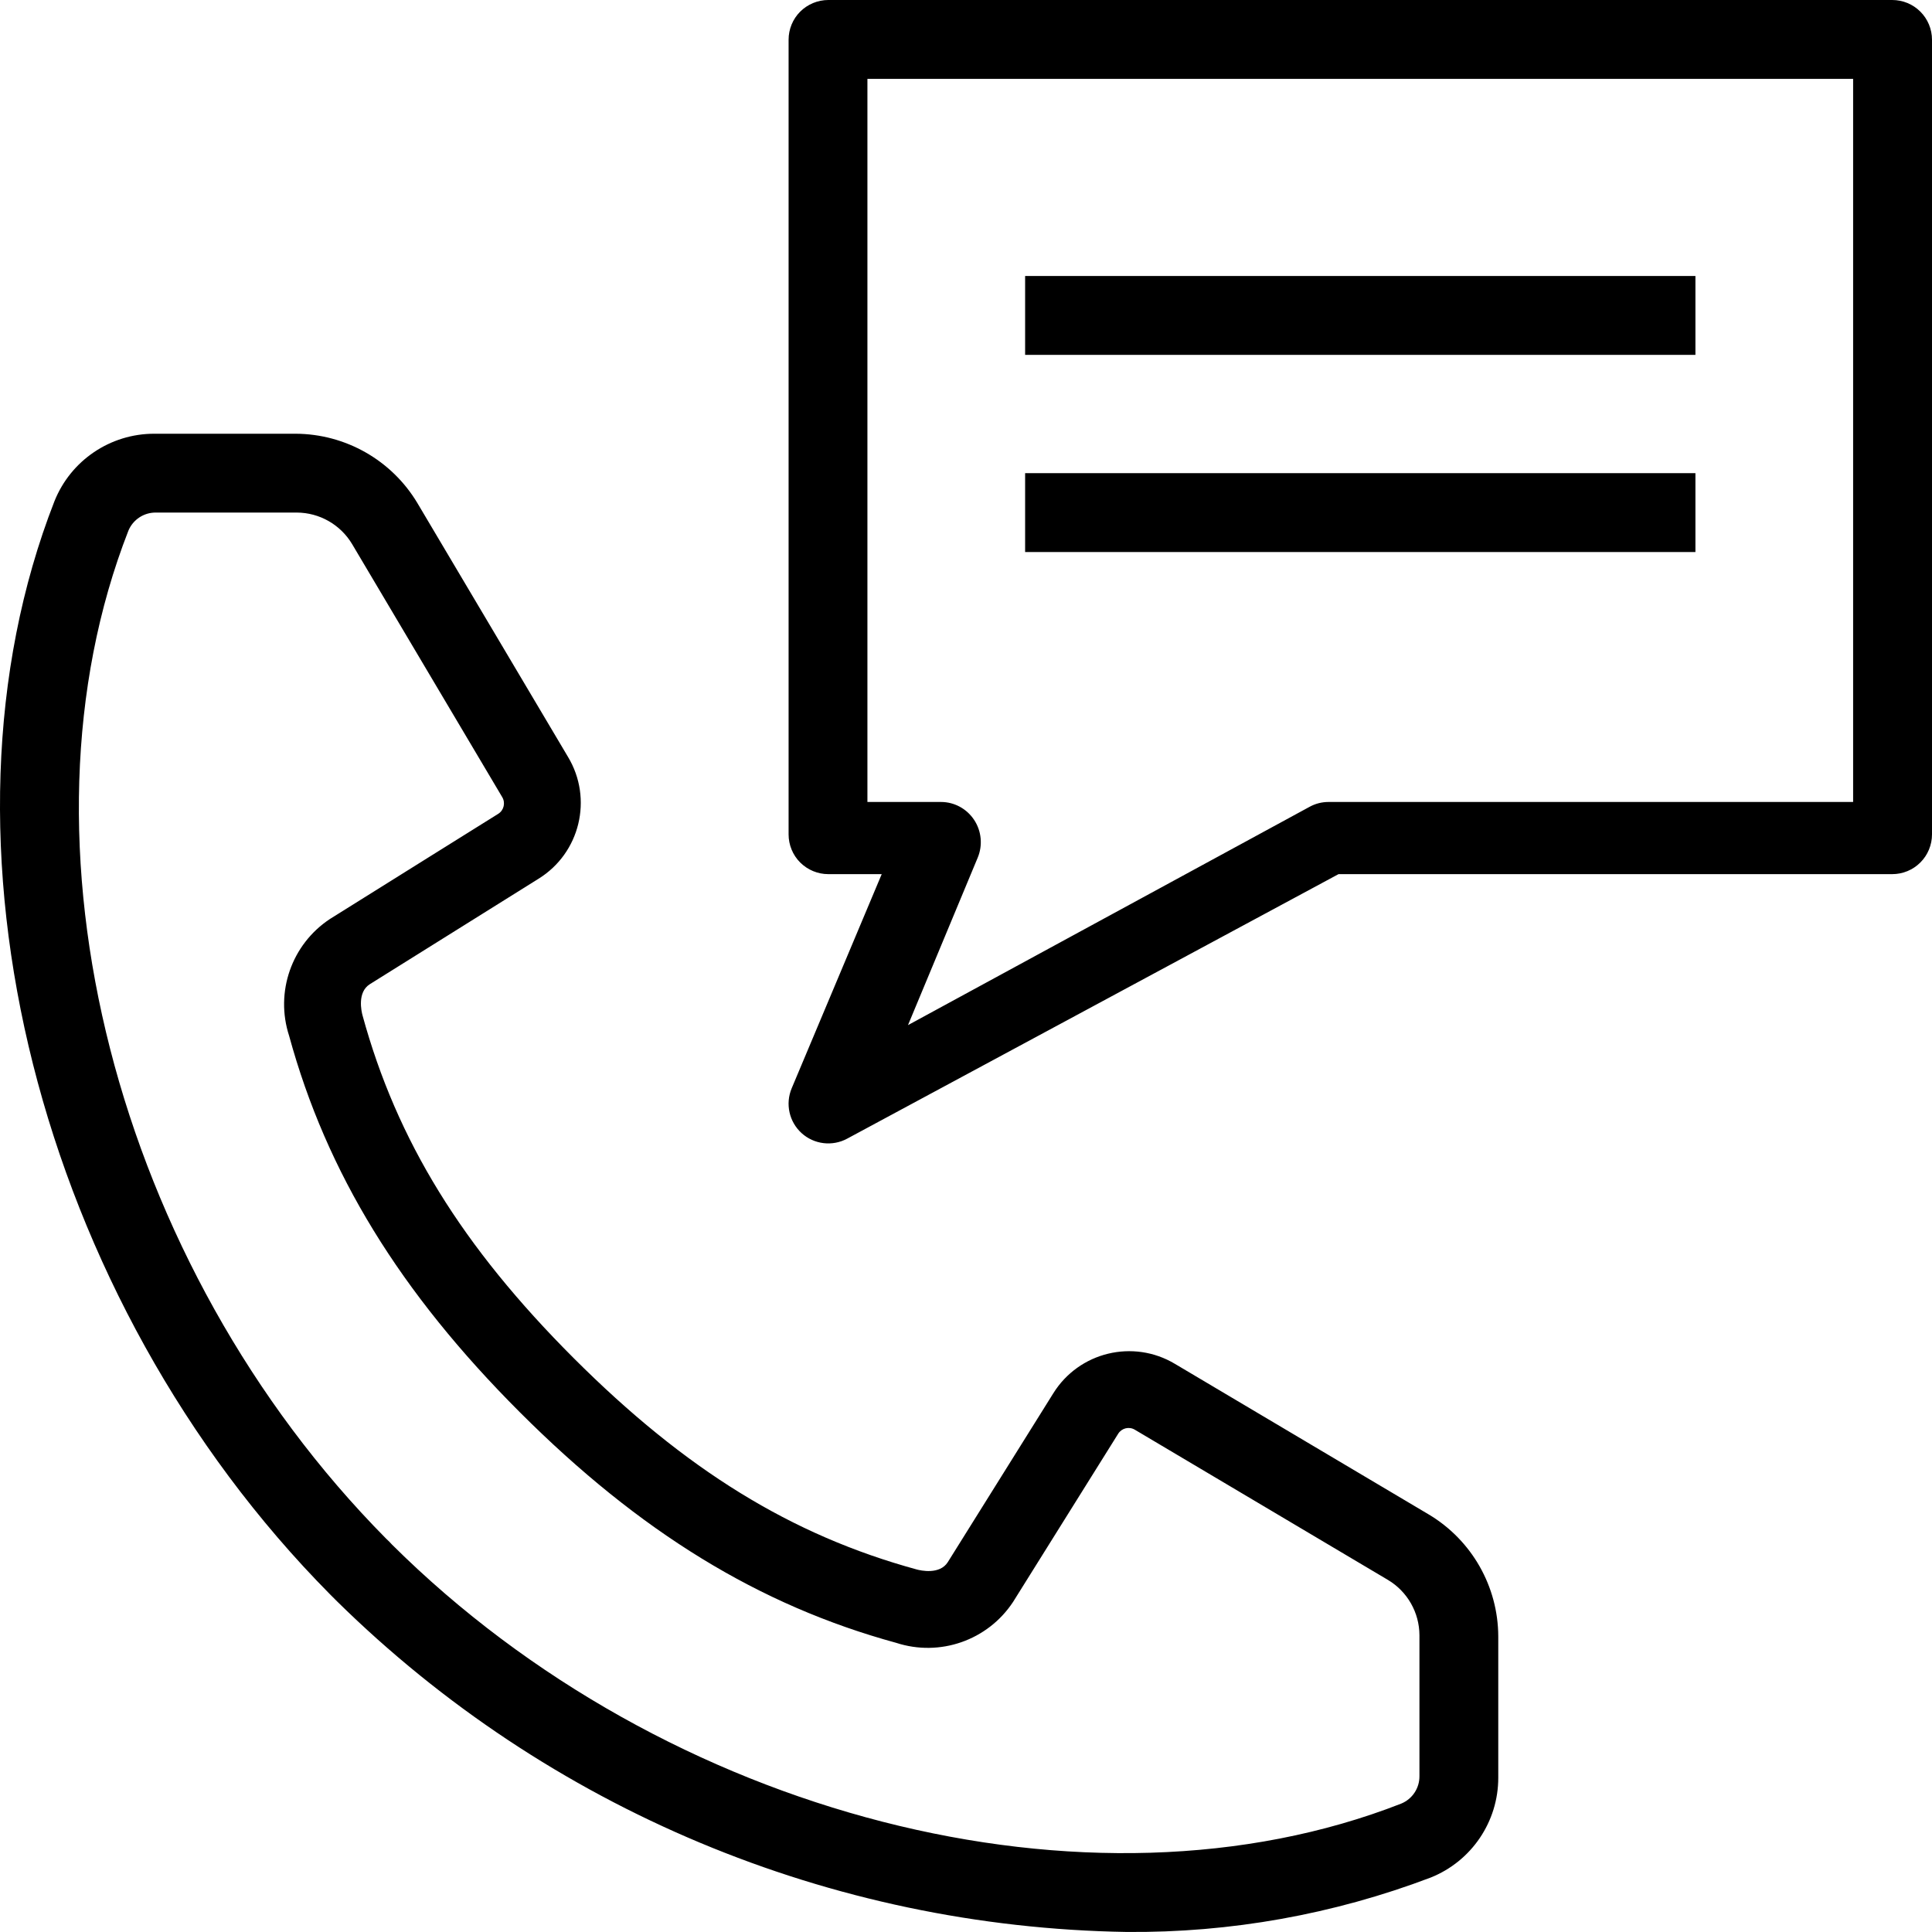 <?xml version="1.0" encoding="UTF-8"?>
<svg width="40px" height="40px" viewBox="0 0 40 40" version="1.1" xmlns="http://www.w3.org/2000/svg" xmlns:xlink="http://www.w3.org/1999/xlink">
    <title>Picto / Contact chat</title>
    <g id="Desktop-1440px" stroke="none" stroke-width="1" fill="none" fill-rule="evenodd">
        <g id="LP-Campagne-isolation-1440px" transform="translate(-308, -4092)" fill="#000000" fill-rule="nonzero">
            <g id="Etapes" transform="translate(223, 3897)">
                <g id="Shape" transform="translate(85, 195)">
                    <path d="M6.937,33.113 L6.945,33.121 L6.979,33.155 C11.346,37.451 17.198,39.901 23.323,39.999 C25.474,40.018 27.609,39.636 29.62,38.873 C30.466,38.535 31.021,37.716 31.02,36.805 L31.02,33.881 C31.017,32.846 30.471,31.887 29.582,31.356 L24.327,28.238 C23.461,27.719 22.338,27.991 21.806,28.849 L19.624,32.341 C19.456,32.608 19.057,32.515 18.979,32.494 C16.384,31.784 14.195,30.435 11.879,28.12 C9.564,25.805 8.215,23.615 7.505,21.02 C7.484,20.942 7.391,20.543 7.658,20.376 C8.188,20.043 8.9,19.599 9.594,19.166 L11.149,18.194 C12.009,17.662 12.281,16.537 11.76,15.671 L8.642,10.416 C8.111,9.528 7.153,8.983 6.118,8.98 L3.193,8.98 C2.283,8.979 1.464,9.533 1.127,10.378 C-1.616,17.395 0.785,26.902 6.835,33.011 L6.937,33.113 Z M2.658,10.988 C2.753,10.758 2.979,10.609 3.228,10.612 L6.145,10.612 C6.614,10.614 7.048,10.861 7.289,11.263 L10.397,16.502 C10.469,16.62 10.433,16.775 10.316,16.849 L8.766,17.817 C8.073,18.25 7.362,18.693 6.832,19.026 C6.037,19.55 5.691,20.541 5.986,21.446 C6.761,24.279 8.279,26.755 10.762,29.238 C13.245,31.721 15.721,33.238 18.554,34.013 C19.459,34.308 20.449,33.962 20.974,33.167 L23.152,29.682 C23.226,29.566 23.378,29.53 23.496,29.601 L28.735,32.71 C29.138,32.95 29.386,33.385 29.388,33.854 L29.388,36.771 C29.391,37.021 29.241,37.247 29.01,37.342 C22.563,39.863 13.781,37.607 8.116,31.979 C8.098,31.959 8.08,31.94 8.062,31.921 L7.995,31.857 C2.386,26.191 0.141,17.427 2.658,10.988 Z M39.177,0 L17.149,0 C16.931,0 16.722,0.087 16.567,0.241 C16.413,0.395 16.327,0.604 16.327,0.823 L16.327,17.275 C16.327,17.493 16.413,17.703 16.567,17.857 C16.722,18.011 16.931,18.098 17.149,18.098 L18.255,18.098 L16.391,22.532 C16.256,22.854 16.338,23.225 16.596,23.46 C16.854,23.694 17.232,23.74 17.539,23.575 L27.713,18.098 L39.177,18.098 C39.396,18.098 39.605,18.011 39.759,17.857 C39.913,17.703 40,17.493 40,17.275 L40,0.823 C40,0.604 39.913,0.395 39.759,0.241 C39.605,0.087 39.396,0 39.177,0 Z M38.367,16.604 L27.504,16.604 C27.368,16.604 27.234,16.638 27.114,16.704 L18.799,21.224 L20.242,17.758 C20.349,17.502 20.322,17.208 20.169,16.976 C20.016,16.744 19.759,16.604 19.483,16.604 L17.959,16.604 L17.959,1.633 L38.367,1.633 L38.367,16.604 Z M35.102,7.347 L21.224,7.347 L21.224,5.714 L35.102,5.714 L35.102,7.347 Z M35.102,11.429 L21.224,11.429 L21.224,9.796 L35.102,9.796 L35.102,11.429 Z"></path>
                </g>
            </g>
        </g>
    </g>
</svg>